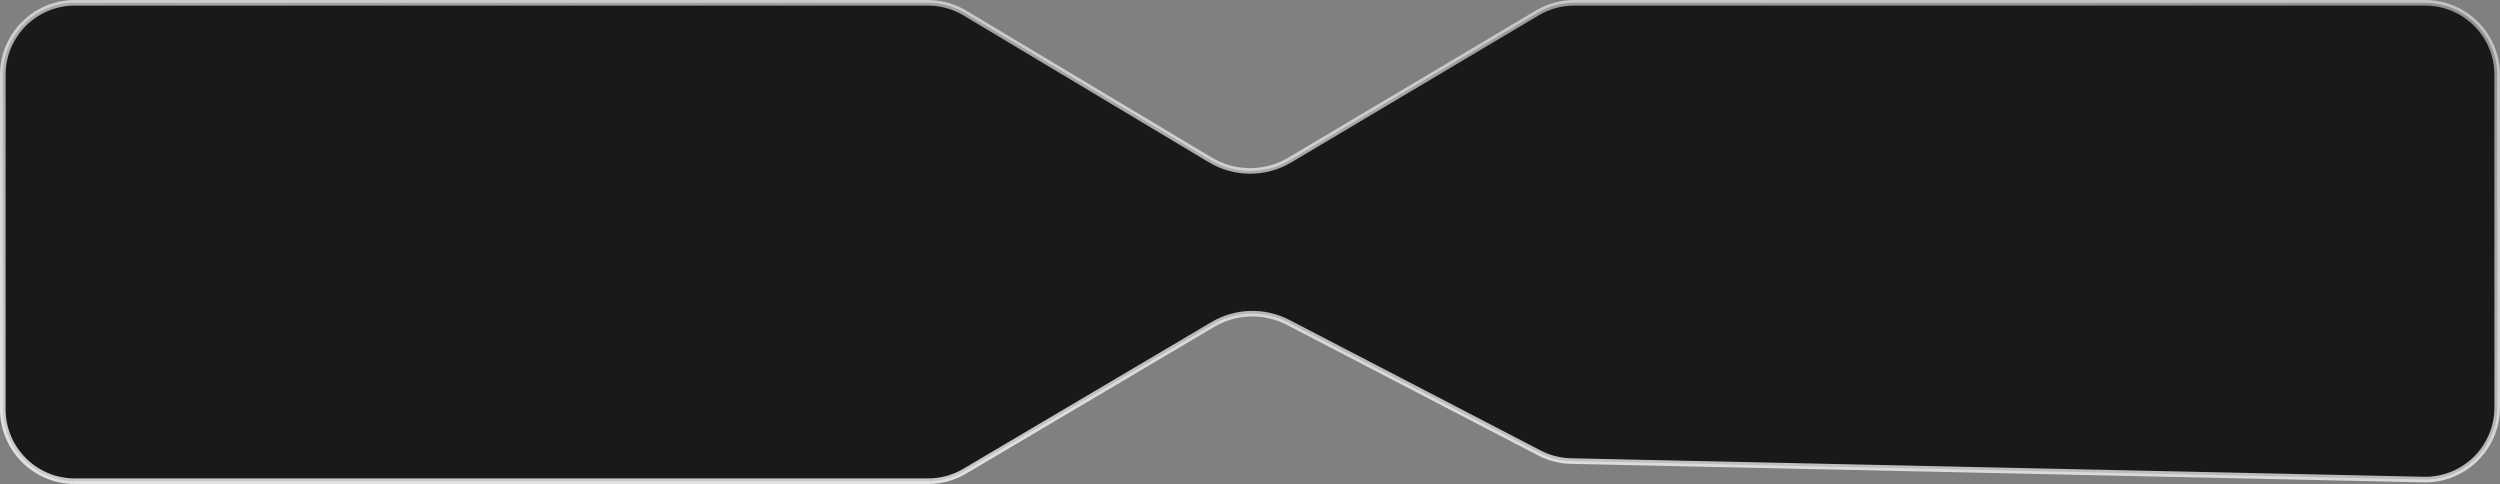 <?xml version="1.0" encoding="UTF-8"?> <svg xmlns="http://www.w3.org/2000/svg" width="1157" height="224" viewBox="0 0 1157 224" fill="none"><rect x="0" y="0" width="1157" height="224" fill="#808080" stroke="none"/><path d="M1155.71 34.639V188.601C1155.71 207.3 1140.33 222.344 1121.64 221.939L727.091 213.381C721.985 213.27 716.972 211.988 712.44 209.633L596.154 149.214C585.148 143.496 571.971 143.858 561.296 150.171L446.498 218.062C441.358 221.102 435.496 222.706 429.524 222.706H34.639C16.223 222.706 1.294 207.777 1.294 189.361V34.639C1.294 16.223 16.223 1.294 34.639 1.294H429.425C435.457 1.294 441.376 2.93 446.551 6.028L560.108 74C571.437 80.78 585.572 80.803 596.921 74.057L711.481 5.974C716.635 2.911 722.52 1.294 728.516 1.294H1122.36C1140.78 1.294 1155.71 16.223 1155.71 34.639Z" fill="#191919" stroke="url(#paint0_linear_173_37)" stroke-width="2.588"></path><defs><linearGradient id="paint0_linear_173_37" x1="610" y1="268" x2="675.721" y2="-356.722" gradientUnits="userSpaceOnUse"><stop offset="0.042" stop-color="white" stop-opacity="0.76"></stop><stop offset="0.55" stop-color="white" stop-opacity="0.5"></stop><stop offset="1" stop-color="#FEFEFE" stop-opacity="0"></stop></linearGradient></defs></svg> 